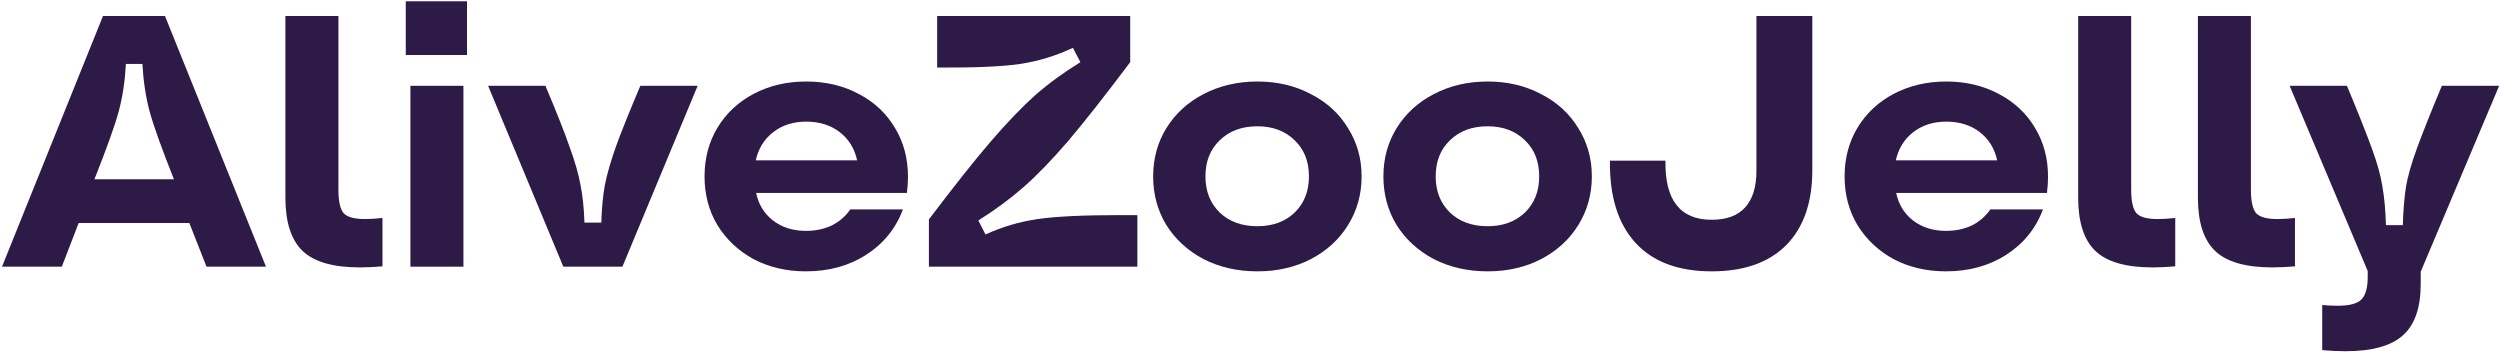 <?xml version="1.0" encoding="UTF-8"?> <svg xmlns="http://www.w3.org/2000/svg" width="935" height="132" viewBox="0 0 935 132" fill="none"><path d="M868.51 114.074C870.028 114.252 871.993 114.342 874.404 114.342C878.78 114.342 881.727 113.538 883.245 111.931C884.764 110.323 885.523 107.555 885.523 103.625V101.348L856.32 32.093H877.753C882.04 42.363 885.165 50.222 887.13 55.669C889.095 61.028 890.39 65.716 891.015 69.735C891.729 73.753 892.176 78.576 892.354 84.202H898.65C898.829 78.576 899.231 73.753 899.856 69.735C900.57 65.716 901.91 61.028 903.874 55.669C905.839 50.222 908.965 42.363 913.251 32.093H934.684L905.348 101.616V106.17C905.348 115.011 903.16 121.397 898.784 125.326C894.408 129.345 887.219 131.354 877.217 131.354C874.538 131.354 871.636 131.22 868.51 130.952V114.074Z" fill="#2E1A47"></path><path d="M858.317 99.607C855.28 99.874 852.467 100.008 849.877 100.008C839.875 100.008 832.731 97.954 828.445 93.847C824.158 89.739 822.015 83.085 822.015 73.887V5.972H841.84V70.94C841.84 75.137 842.465 78.04 843.715 79.647C845.055 81.165 847.734 81.924 851.753 81.924C853.628 81.924 855.816 81.79 858.317 81.523V99.607Z" fill="#2E1A47"></path><path d="M813.54 99.607C810.504 99.874 807.691 100.008 805.101 100.008C795.099 100.008 787.955 97.954 783.668 93.847C779.382 89.739 777.238 83.085 777.238 73.887V5.972H797.064V70.94C797.064 75.137 797.689 78.04 798.939 79.647C800.279 81.165 802.958 81.924 806.976 81.924C808.852 81.924 811.04 81.79 813.54 81.523V99.607Z" fill="#2E1A47"></path><path d="M727.788 101.482C720.555 101.482 714.036 99.964 708.231 96.927C702.515 93.802 698.006 89.56 694.701 84.202C691.486 78.843 689.879 72.771 689.879 65.984C689.879 59.197 691.486 53.124 694.701 47.766C698.006 42.318 702.56 38.076 708.365 35.04C714.17 32.004 720.689 30.486 727.922 30.486C735.245 30.486 741.809 32.048 747.614 35.174C753.418 38.21 757.928 42.452 761.143 47.9C764.358 53.258 765.966 59.331 765.966 66.118C765.966 68.082 765.832 70.092 765.564 72.146H709.169C710.062 76.432 712.16 79.87 715.464 82.46C718.858 85.05 722.966 86.345 727.788 86.345C731.36 86.345 734.575 85.675 737.433 84.336C740.291 82.907 742.613 80.897 744.399 78.308H764.09C761.411 85.452 756.812 91.123 750.293 95.32C743.863 99.428 736.361 101.482 727.788 101.482ZM746.944 59.956C745.962 55.491 743.774 51.963 740.38 49.373C736.987 46.783 732.834 45.489 727.922 45.489C723.011 45.489 718.858 46.828 715.464 49.507C712.16 52.097 710.017 55.58 709.035 59.956H746.944Z" fill="#2E1A47"></path><path d="M640.161 101.482C627.658 101.482 618.148 97.91 611.628 90.766C605.109 83.621 601.939 73.396 602.118 60.09H622.881C622.613 74.825 628.373 82.192 640.161 82.192C645.698 82.192 649.85 80.674 652.619 77.638C655.476 74.512 656.905 69.958 656.905 63.974V5.972H677.802V63.707C677.802 75.763 674.543 85.095 668.024 91.703C661.504 98.222 652.217 101.482 640.161 101.482Z" fill="#2E1A47"></path><path d="M556.372 101.482C548.959 101.482 542.262 99.964 536.278 96.927C530.384 93.802 525.741 89.56 522.347 84.202C519.043 78.754 517.391 72.681 517.391 65.984C517.391 59.286 519.043 53.258 522.347 47.9C525.741 42.452 530.384 38.21 536.278 35.174C542.262 32.048 548.959 30.486 556.372 30.486C563.784 30.486 570.437 32.048 576.331 35.174C582.314 38.21 586.958 42.452 590.262 47.9C593.656 53.258 595.353 59.286 595.353 65.984C595.353 72.681 593.656 78.754 590.262 84.202C586.958 89.56 582.314 93.802 576.331 96.927C570.437 99.964 563.784 101.482 556.372 101.482ZM556.372 84.603C562.087 84.603 566.731 82.907 570.303 79.513C573.875 76.03 575.661 71.52 575.661 65.984C575.661 60.358 573.875 55.848 570.303 52.454C566.731 48.971 562.087 47.23 556.372 47.23C550.567 47.23 545.879 48.971 542.306 52.454C538.734 55.848 536.948 60.358 536.948 65.984C536.948 71.52 538.734 76.03 542.306 79.513C545.879 82.907 550.567 84.603 556.372 84.603Z" fill="#2E1A47"></path><path d="M470.258 101.482C462.846 101.482 456.148 99.964 450.165 96.927C444.271 93.802 439.627 89.56 436.234 84.202C432.93 78.754 431.277 72.681 431.277 65.984C431.277 59.286 432.93 53.258 436.234 47.9C439.627 42.452 444.271 38.21 450.165 35.174C456.148 32.048 462.846 30.486 470.258 30.486C477.671 30.486 484.324 32.048 490.218 35.174C496.201 38.21 500.845 42.452 504.149 47.9C507.543 53.258 509.239 59.286 509.239 65.984C509.239 72.681 507.543 78.754 504.149 84.202C500.845 89.56 496.201 93.802 490.218 96.927C484.324 99.964 477.671 101.482 470.258 101.482ZM470.258 84.603C475.974 84.603 480.618 82.907 484.19 79.513C487.762 76.03 489.548 71.52 489.548 65.984C489.548 60.358 487.762 55.848 484.19 52.454C480.618 48.971 475.974 47.23 470.258 47.23C464.454 47.23 459.765 48.971 456.193 52.454C452.621 55.848 450.835 60.358 450.835 65.984C450.835 71.52 452.621 76.03 456.193 79.513C459.765 82.907 464.454 84.603 470.258 84.603Z" fill="#2E1A47"></path><path d="M347.413 82.058C356.79 69.645 364.515 59.911 370.588 52.856C376.749 45.712 382.286 39.952 387.198 35.576C392.199 31.2 397.825 27.092 404.076 23.252L401.263 17.894C395.012 20.841 388.448 22.85 381.572 23.922C374.785 24.904 364.426 25.351 350.494 25.262V5.972H422.696V23.252C413.23 35.844 405.461 45.712 399.388 52.856C393.315 59.911 387.778 65.627 382.777 70.002C377.776 74.378 372.15 78.531 365.899 82.46L368.578 87.685C374.829 84.827 381.349 82.907 388.136 81.924C394.923 80.942 405.103 80.451 418.677 80.451H425.375V99.74H347.413V82.058Z" fill="#2E1A47"></path><path d="M301.407 101.482C294.174 101.482 287.655 99.964 281.85 96.927C276.135 93.802 271.625 89.56 268.32 84.202C265.106 78.843 263.498 72.771 263.498 65.984C263.498 59.197 265.106 53.124 268.32 47.766C271.625 42.318 276.179 38.076 281.984 35.04C287.789 32.004 294.308 30.486 301.541 30.486C308.864 30.486 315.428 32.048 321.233 35.174C327.038 38.21 331.547 42.452 334.762 47.9C337.977 53.258 339.585 59.331 339.585 66.118C339.585 68.082 339.451 70.092 339.183 72.146H282.788C283.681 76.432 285.779 79.87 289.084 82.46C292.477 85.05 296.585 86.345 301.407 86.345C304.98 86.345 308.194 85.675 311.052 84.336C313.91 82.907 316.232 80.897 318.018 78.308H337.709C335.03 85.452 330.431 91.123 323.912 95.32C317.482 99.428 309.981 101.482 301.407 101.482ZM320.563 59.956C319.581 55.491 317.393 51.963 313.999 49.373C310.606 46.783 306.453 45.489 301.541 45.489C296.63 45.489 292.477 46.828 289.084 49.507C285.779 52.097 283.636 55.58 282.654 59.956H320.563Z" fill="#2E1A47"></path><path d="M182.552 32.093H203.985C208.182 42.006 211.218 49.686 213.094 55.133C215.058 60.492 216.398 65.18 217.112 69.199C217.916 73.128 218.407 77.817 218.586 83.264H224.882C225.06 77.817 225.507 73.128 226.221 69.199C227.025 65.18 228.364 60.492 230.24 55.133C232.205 49.686 235.285 42.006 239.483 32.093H260.916L232.785 99.741H210.682L182.552 32.093Z" fill="#2E1A47"></path><path d="M153.497 32.093H173.323V99.74H153.497V32.093ZM151.756 0.48H174.662V20.573H151.756V0.48Z" fill="#2E1A47"></path><path d="M143.043 99.607C140.007 99.874 137.194 100.008 134.604 100.008C124.602 100.008 117.458 97.954 113.171 93.847C108.885 89.739 106.741 83.085 106.741 73.887V5.972H126.567V70.94C126.567 75.137 127.192 78.04 128.442 79.647C129.782 81.165 132.461 81.924 136.479 81.924C138.355 81.924 140.543 81.79 143.043 81.523V99.607Z" fill="#2E1A47"></path><path d="M0.749 99.74L38.524 5.972H61.699L99.474 99.74H77.237L70.808 83.398H29.416L23.12 99.74H0.749ZM65.047 67.055C60.404 55.357 57.367 46.873 55.939 41.604C54.51 36.246 53.617 30.352 53.26 23.922H47.098C46.74 30.352 45.847 36.246 44.419 41.604C42.99 46.873 39.953 55.357 35.309 67.055H65.047Z" fill="#2E1A47"></path></svg> 